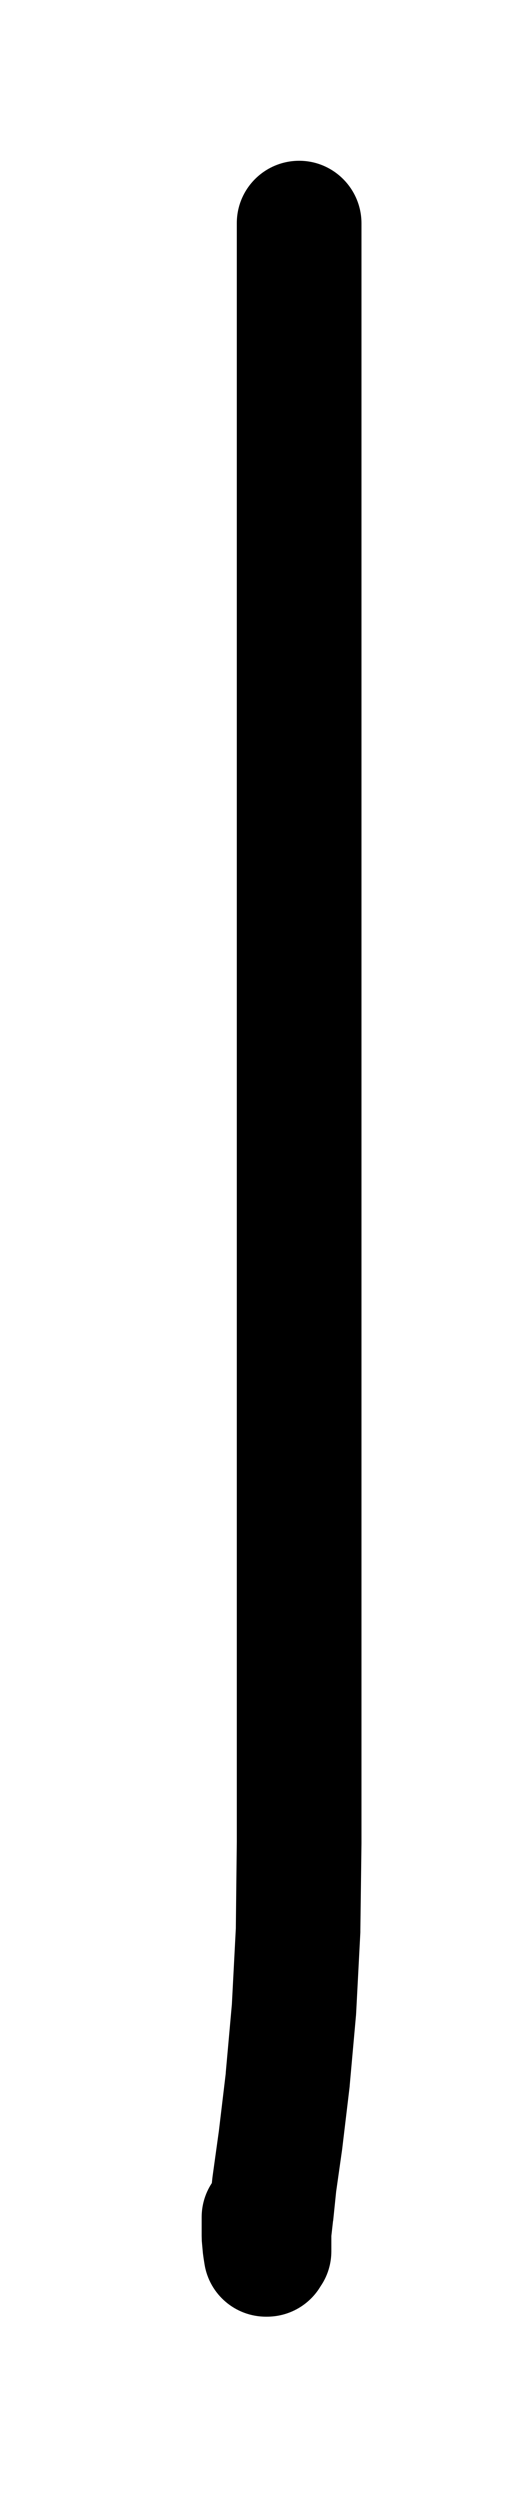 <svg width="37" height="179" xmlns="http://www.w3.org/2000/svg" xmlns:xlink="http://www.w3.org/1999/xlink" xml:space="preserve" overflow="hidden"><g transform="translate(-1177 -485)"><g><path d="M1193.98 500.976 1193.98 500.976 1193.98 502.524 1193.98 504.957 1193.98 508.348 1193.98 512.697 1193.98 517.267 1193.98 521.985 1193.98 526.629 1193.98 531.199 1193.98 535.843 1193.98 540.782 1193.98 545.942 1193.98 551.618 1193.98 557.515 1193.98 563.855 1193.98 570.563 1193.98 577.197 1193.98 583.831 1193.98 590.465 1193.98 596.952 1193.98 603.66 1193.98 610.442 1193.98 616.929 1193.98 616.875 1193.91 623.067 1193.92 622.891 1193.62 628.64 1193.63 628.475 1193.18 633.488 1193.2 633.353 1192.68 637.702 1192.69 637.611 1192.25 640.78 1192.23 640.939 1192 643.077 1192.01 643.043 1191.86 644.37 1191.83 644.867 1191.83 645.677 1191.83 646.193 1192.59 643.704 1192.44 643.925 1196.15 641.948 1196.07 641.948 1200.48 645.675 1200.4 645.233 1200.45 645.599 1200.38 644.714 1200.39 645.088 1200.39 644.498 1200.39 643.761 1200.39 643.761C1200.39 641.295 1198.39 639.295 1195.93 639.295 1193.46 639.295 1191.46 641.295 1191.46 643.761L1191.46 644.498 1191.46 645.088 1191.47 645.461 1191.55 646.346 1191.6 646.712 1191.67 647.154 1191.67 647.154C1192.03 649.305 1193.89 650.88 1196.07 650.88L1196.15 650.88 1196.15 650.88C1197.64 650.88 1199.03 650.139 1199.86 648.904L1200 648.683 1200 648.683C1200.5 647.947 1200.76 647.08 1200.76 646.193L1200.76 645.677 1200.76 644.867 1200.73 645.363 1200.88 644.036 1200.89 644.002 1201.11 641.865 1201.09 642.023 1201.54 638.854 1201.55 638.762 1202.07 634.413 1202.08 634.278 1202.53 629.266 1202.54 629.101 1202.84 623.351 1202.84 623.174 1202.92 616.982 1202.92 616.929 1202.92 610.442 1202.92 603.66 1202.92 596.952 1202.92 590.465 1202.92 583.831 1202.92 577.197 1202.92 570.563 1202.92 563.855 1202.92 557.515 1202.92 551.618 1202.92 545.942 1202.92 540.782 1202.92 535.843 1202.92 531.199 1202.92 526.629 1202.92 521.985 1202.92 517.267 1202.92 512.697 1202.92 508.348 1202.92 504.957 1202.92 502.524 1202.92 500.976 1202.92 500.976C1202.91 498.51 1200.91 496.511 1198.45 496.512 1195.98 496.514 1193.98 498.511 1193.98 500.976Z" fill="#000000" fill-rule="nonzero" fill-opacity="1"/></g></g></svg>
